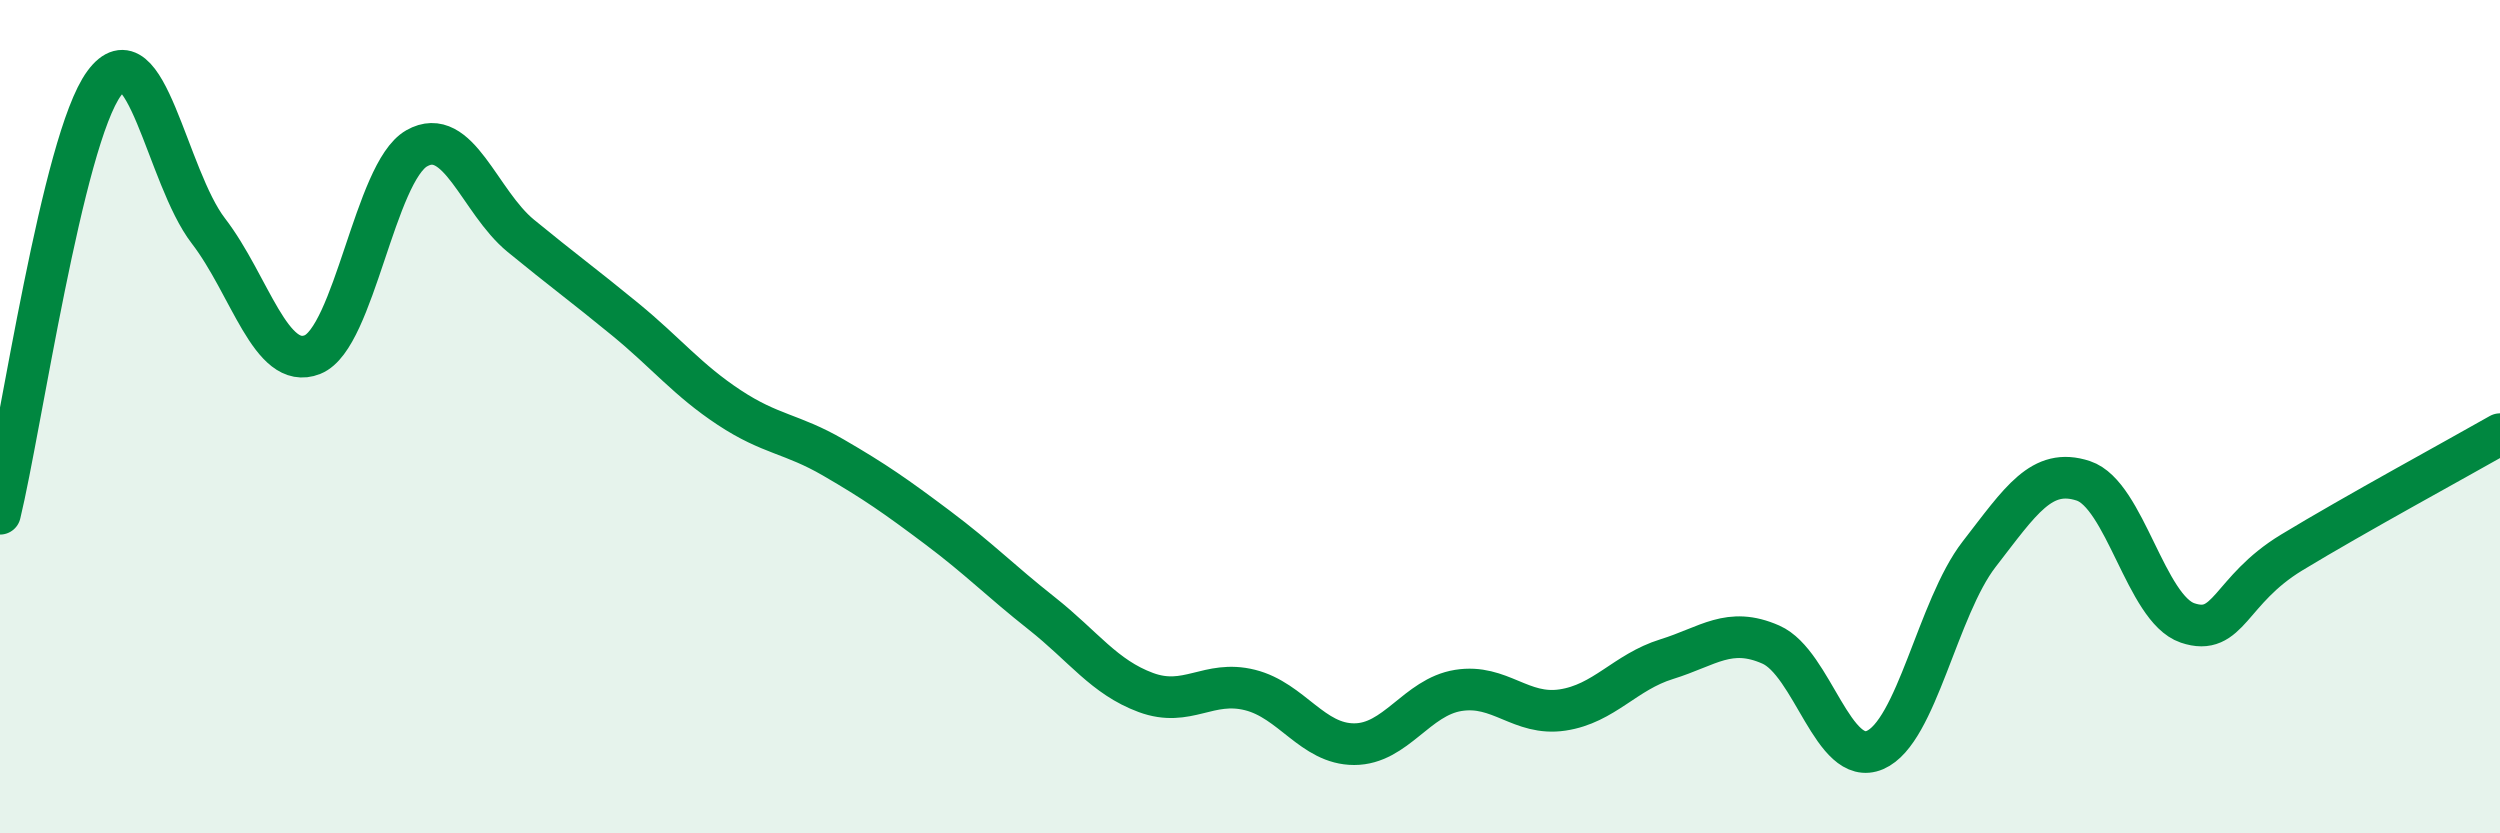 
    <svg width="60" height="20" viewBox="0 0 60 20" xmlns="http://www.w3.org/2000/svg">
      <path
        d="M 0,12.33 C 0.5,10.26 1.5,3.36 2.5,2 C 3.5,0.64 4,4.24 5,5.54 C 6,6.84 6.5,8.91 7.5,8.51 C 8.5,8.11 9,4.13 10,3.56 C 11,2.99 11.5,4.84 12.5,5.66 C 13.5,6.48 14,6.84 15,7.66 C 16,8.48 16.5,9.12 17.5,9.78 C 18.5,10.44 19,10.4 20,10.98 C 21,11.56 21.5,11.91 22.5,12.66 C 23.5,13.41 24,13.93 25,14.72 C 26,15.51 26.5,16.25 27.5,16.62 C 28.5,16.99 29,16.31 30,16.56 C 31,16.81 31.5,17.86 32.5,17.86 C 33.5,17.86 34,16.73 35,16.57 C 36,16.41 36.5,17.19 37.5,17.04 C 38.5,16.89 39,16.13 40,15.82 C 41,15.51 41.5,15.03 42.5,15.47 C 43.5,15.91 44,18.43 45,18 C 46,17.57 46.5,14.59 47.5,13.3 C 48.5,12.01 49,11.21 50,11.54 C 51,11.87 51.5,14.61 52.5,14.95 C 53.5,15.29 53.5,14.17 55,13.26 C 56.5,12.35 59,10.99 60,10.42L60 20L0 20Z"
        fill="#008740"
        opacity="0.1"
        stroke-linecap="round"
        stroke-linejoin="round"
      />
      <path
        d="M 0,12.33 C 0.5,10.26 1.5,3.36 2.5,2 C 3.5,0.64 4,4.24 5,5.54 C 6,6.84 6.5,8.91 7.5,8.51 C 8.5,8.11 9,4.13 10,3.56 C 11,2.99 11.5,4.84 12.5,5.66 C 13.5,6.48 14,6.84 15,7.66 C 16,8.48 16.5,9.12 17.5,9.78 C 18.5,10.44 19,10.4 20,10.98 C 21,11.56 21.5,11.91 22.5,12.66 C 23.5,13.41 24,13.93 25,14.72 C 26,15.51 26.5,16.25 27.5,16.62 C 28.5,16.99 29,16.31 30,16.56 C 31,16.81 31.5,17.86 32.5,17.86 C 33.5,17.86 34,16.73 35,16.57 C 36,16.41 36.5,17.19 37.5,17.04 C 38.5,16.89 39,16.13 40,15.82 C 41,15.51 41.5,15.03 42.5,15.47 C 43.5,15.91 44,18.43 45,18 C 46,17.57 46.5,14.59 47.5,13.3 C 48.5,12.01 49,11.21 50,11.54 C 51,11.87 51.5,14.61 52.5,14.95 C 53.5,15.29 53.5,14.17 55,13.26 C 56.5,12.35 59,10.99 60,10.42"
        stroke="#008740"
        stroke-width="1"
        fill="none"
        stroke-linecap="round"
        stroke-linejoin="round"
      />
    </svg>
  
